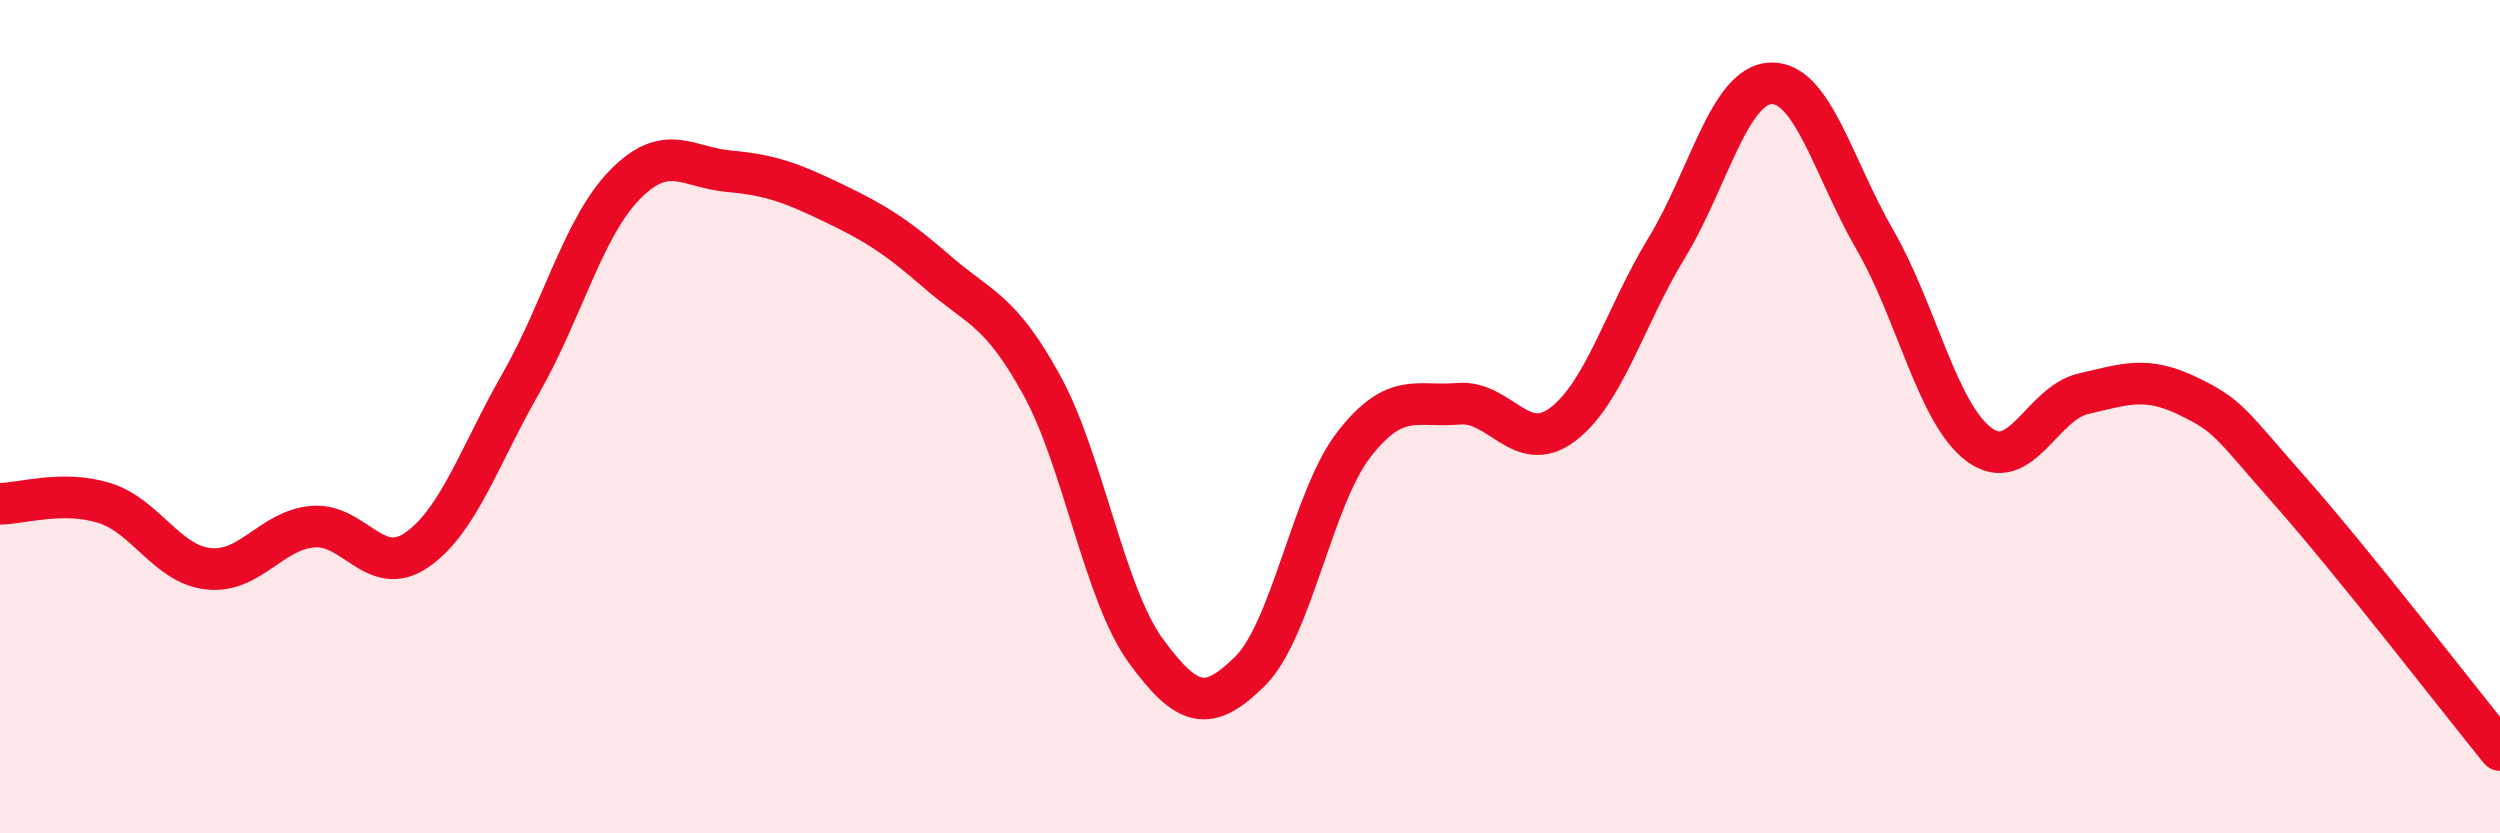 
    <svg width="60" height="20" viewBox="0 0 60 20" xmlns="http://www.w3.org/2000/svg">
      <path
        d="M 0,12.09 C 0.5,12.09 1.5,11.76 2.5,12.07 C 3.5,12.38 4,13.54 5,13.65 C 6,13.76 6.5,12.73 7.5,12.64 C 8.5,12.55 9,13.89 10,13.2 C 11,12.51 11.5,10.95 12.5,9.2 C 13.5,7.45 14,5.45 15,4.43 C 16,3.41 16.5,4.02 17.5,4.11 C 18.5,4.2 19,4.39 20,4.87 C 21,5.35 21.5,5.66 22.5,6.53 C 23.5,7.4 24,7.42 25,9.24 C 26,11.06 26.5,14.25 27.5,15.62 C 28.5,16.99 29,17.1 30,16.11 C 31,15.12 31.5,11.94 32.5,10.66 C 33.5,9.38 34,9.78 35,9.69 C 36,9.6 36.5,10.94 37.5,10.19 C 38.5,9.44 39,7.59 40,5.95 C 41,4.31 41.5,2.04 42.5,2 C 43.5,1.96 44,4.03 45,5.76 C 46,7.49 46.5,9.93 47.5,10.67 C 48.5,11.41 49,9.68 50,9.45 C 51,9.22 51.5,9.02 52.5,9.5 C 53.5,9.98 53.5,10.13 55,11.83 C 56.5,13.53 59,16.77 60,18L60 20L0 20Z"
        fill="#EB0A25"
        opacity="0.1"
        stroke-linecap="round"
        stroke-linejoin="round"
      />
      <path
        d="M 0,12.09 C 0.5,12.09 1.5,11.76 2.5,12.07 C 3.5,12.38 4,13.54 5,13.65 C 6,13.76 6.5,12.73 7.5,12.64 C 8.5,12.55 9,13.89 10,13.2 C 11,12.51 11.5,10.95 12.5,9.2 C 13.5,7.45 14,5.45 15,4.43 C 16,3.41 16.5,4.02 17.5,4.11 C 18.5,4.2 19,4.39 20,4.87 C 21,5.35 21.5,5.66 22.5,6.53 C 23.5,7.4 24,7.42 25,9.24 C 26,11.06 26.5,14.25 27.5,15.62 C 28.5,16.99 29,17.1 30,16.11 C 31,15.12 31.5,11.94 32.5,10.66 C 33.5,9.38 34,9.78 35,9.69 C 36,9.6 36.5,10.94 37.5,10.19 C 38.5,9.44 39,7.59 40,5.95 C 41,4.31 41.5,2.04 42.5,2 C 43.5,1.96 44,4.03 45,5.76 C 46,7.49 46.5,9.93 47.5,10.67 C 48.5,11.41 49,9.68 50,9.45 C 51,9.22 51.5,9.02 52.5,9.5 C 53.5,9.98 53.5,10.13 55,11.83 C 56.5,13.53 59,16.77 60,18"
        stroke="#EB0A25"
        stroke-width="1"
        fill="none"
        stroke-linecap="round"
        stroke-linejoin="round"
      />
    </svg>
  